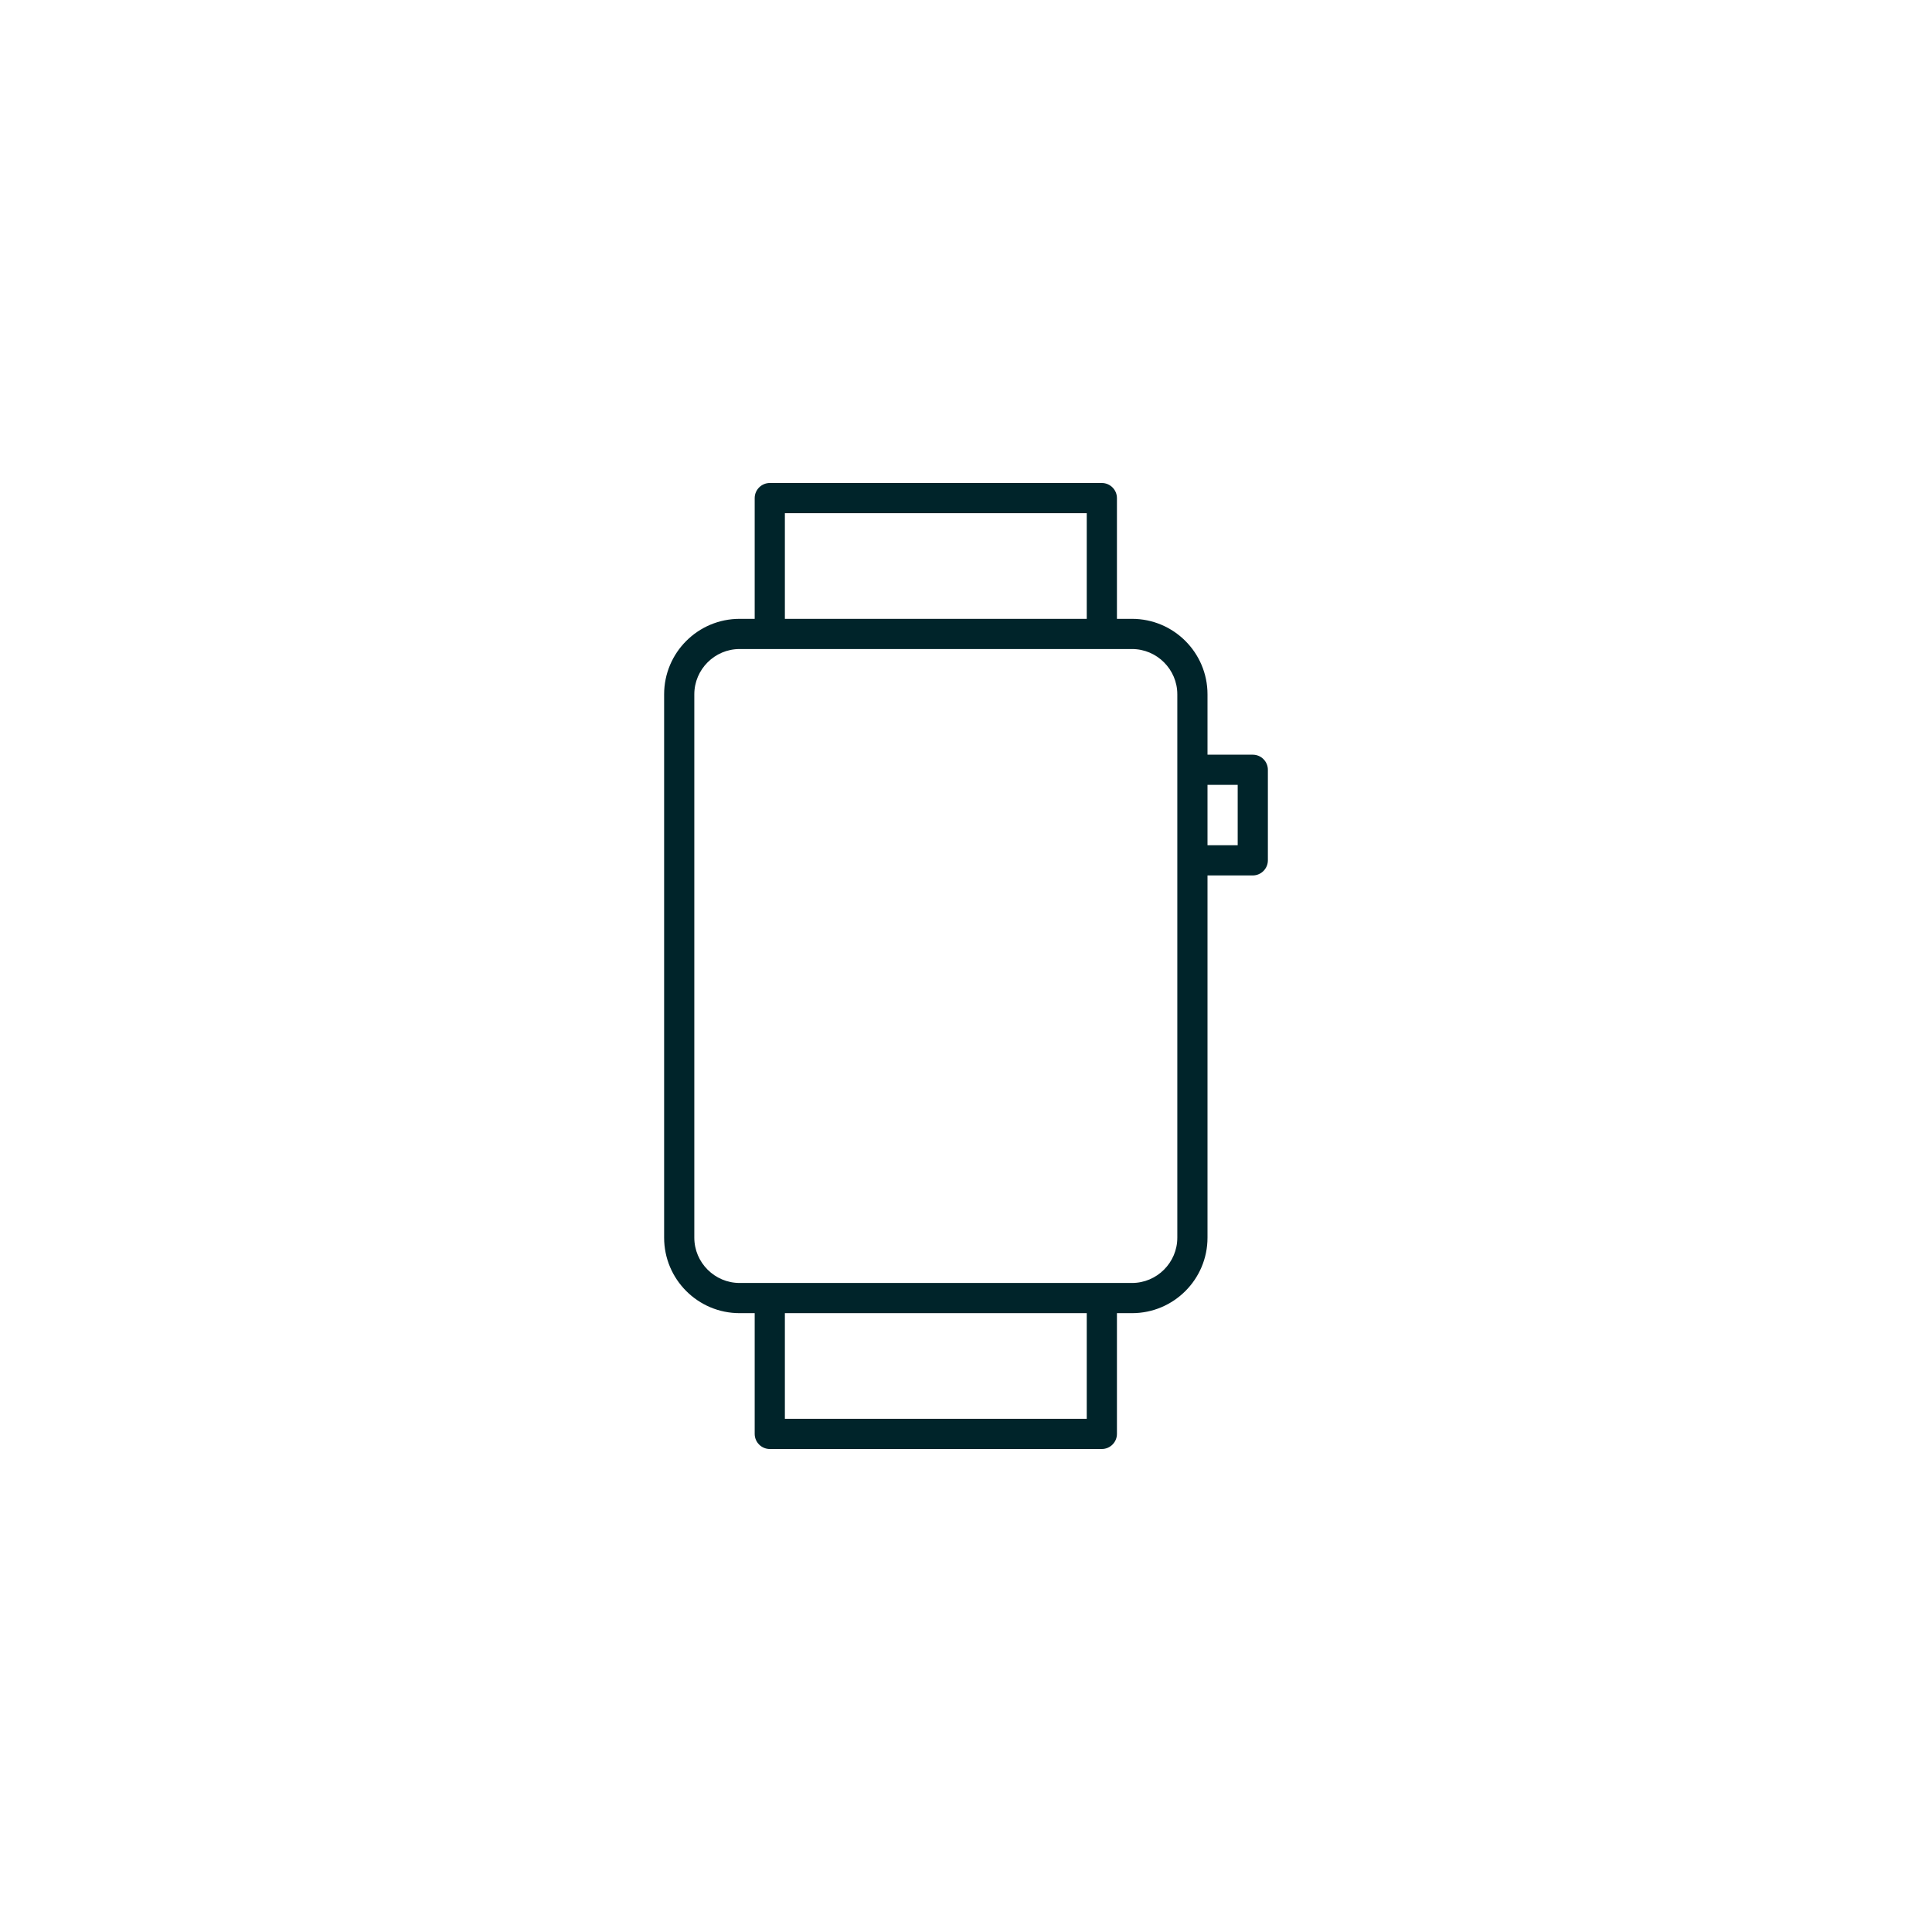 <?xml version="1.0" encoding="UTF-8"?>
<svg xmlns="http://www.w3.org/2000/svg" viewBox="0 0 128 128" width="150" height="150"><path fill="#00242a" d="M83 50h-3v-4c0-2.76-2.24-5-5-5h-1v-8c0-.55-.45-1-1-1H51c-.55 0-1 .45-1 1v8h-1c-2.76 0-5 2.24-5 5v36c0 2.76 2.24 5 5 5h1v8c0 .55.45 1 1 1h22c.55 0 1-.45 1-1v-8h1c2.76 0 5-2.24 5-5V58h3c.55 0 1-.45 1-1v-6c0-.55-.45-1-1-1zM52 34h20v7H52v-7zm20 60H52v-7h20v7zm6-12c0 1.65-1.35 3-3 3H49c-1.65 0-3-1.35-3-3V46c0-1.65 1.35-3 3-3h26c1.65 0 3 1.35 3 3v36zm4-26h-2v-4h2v4z"/></svg>
